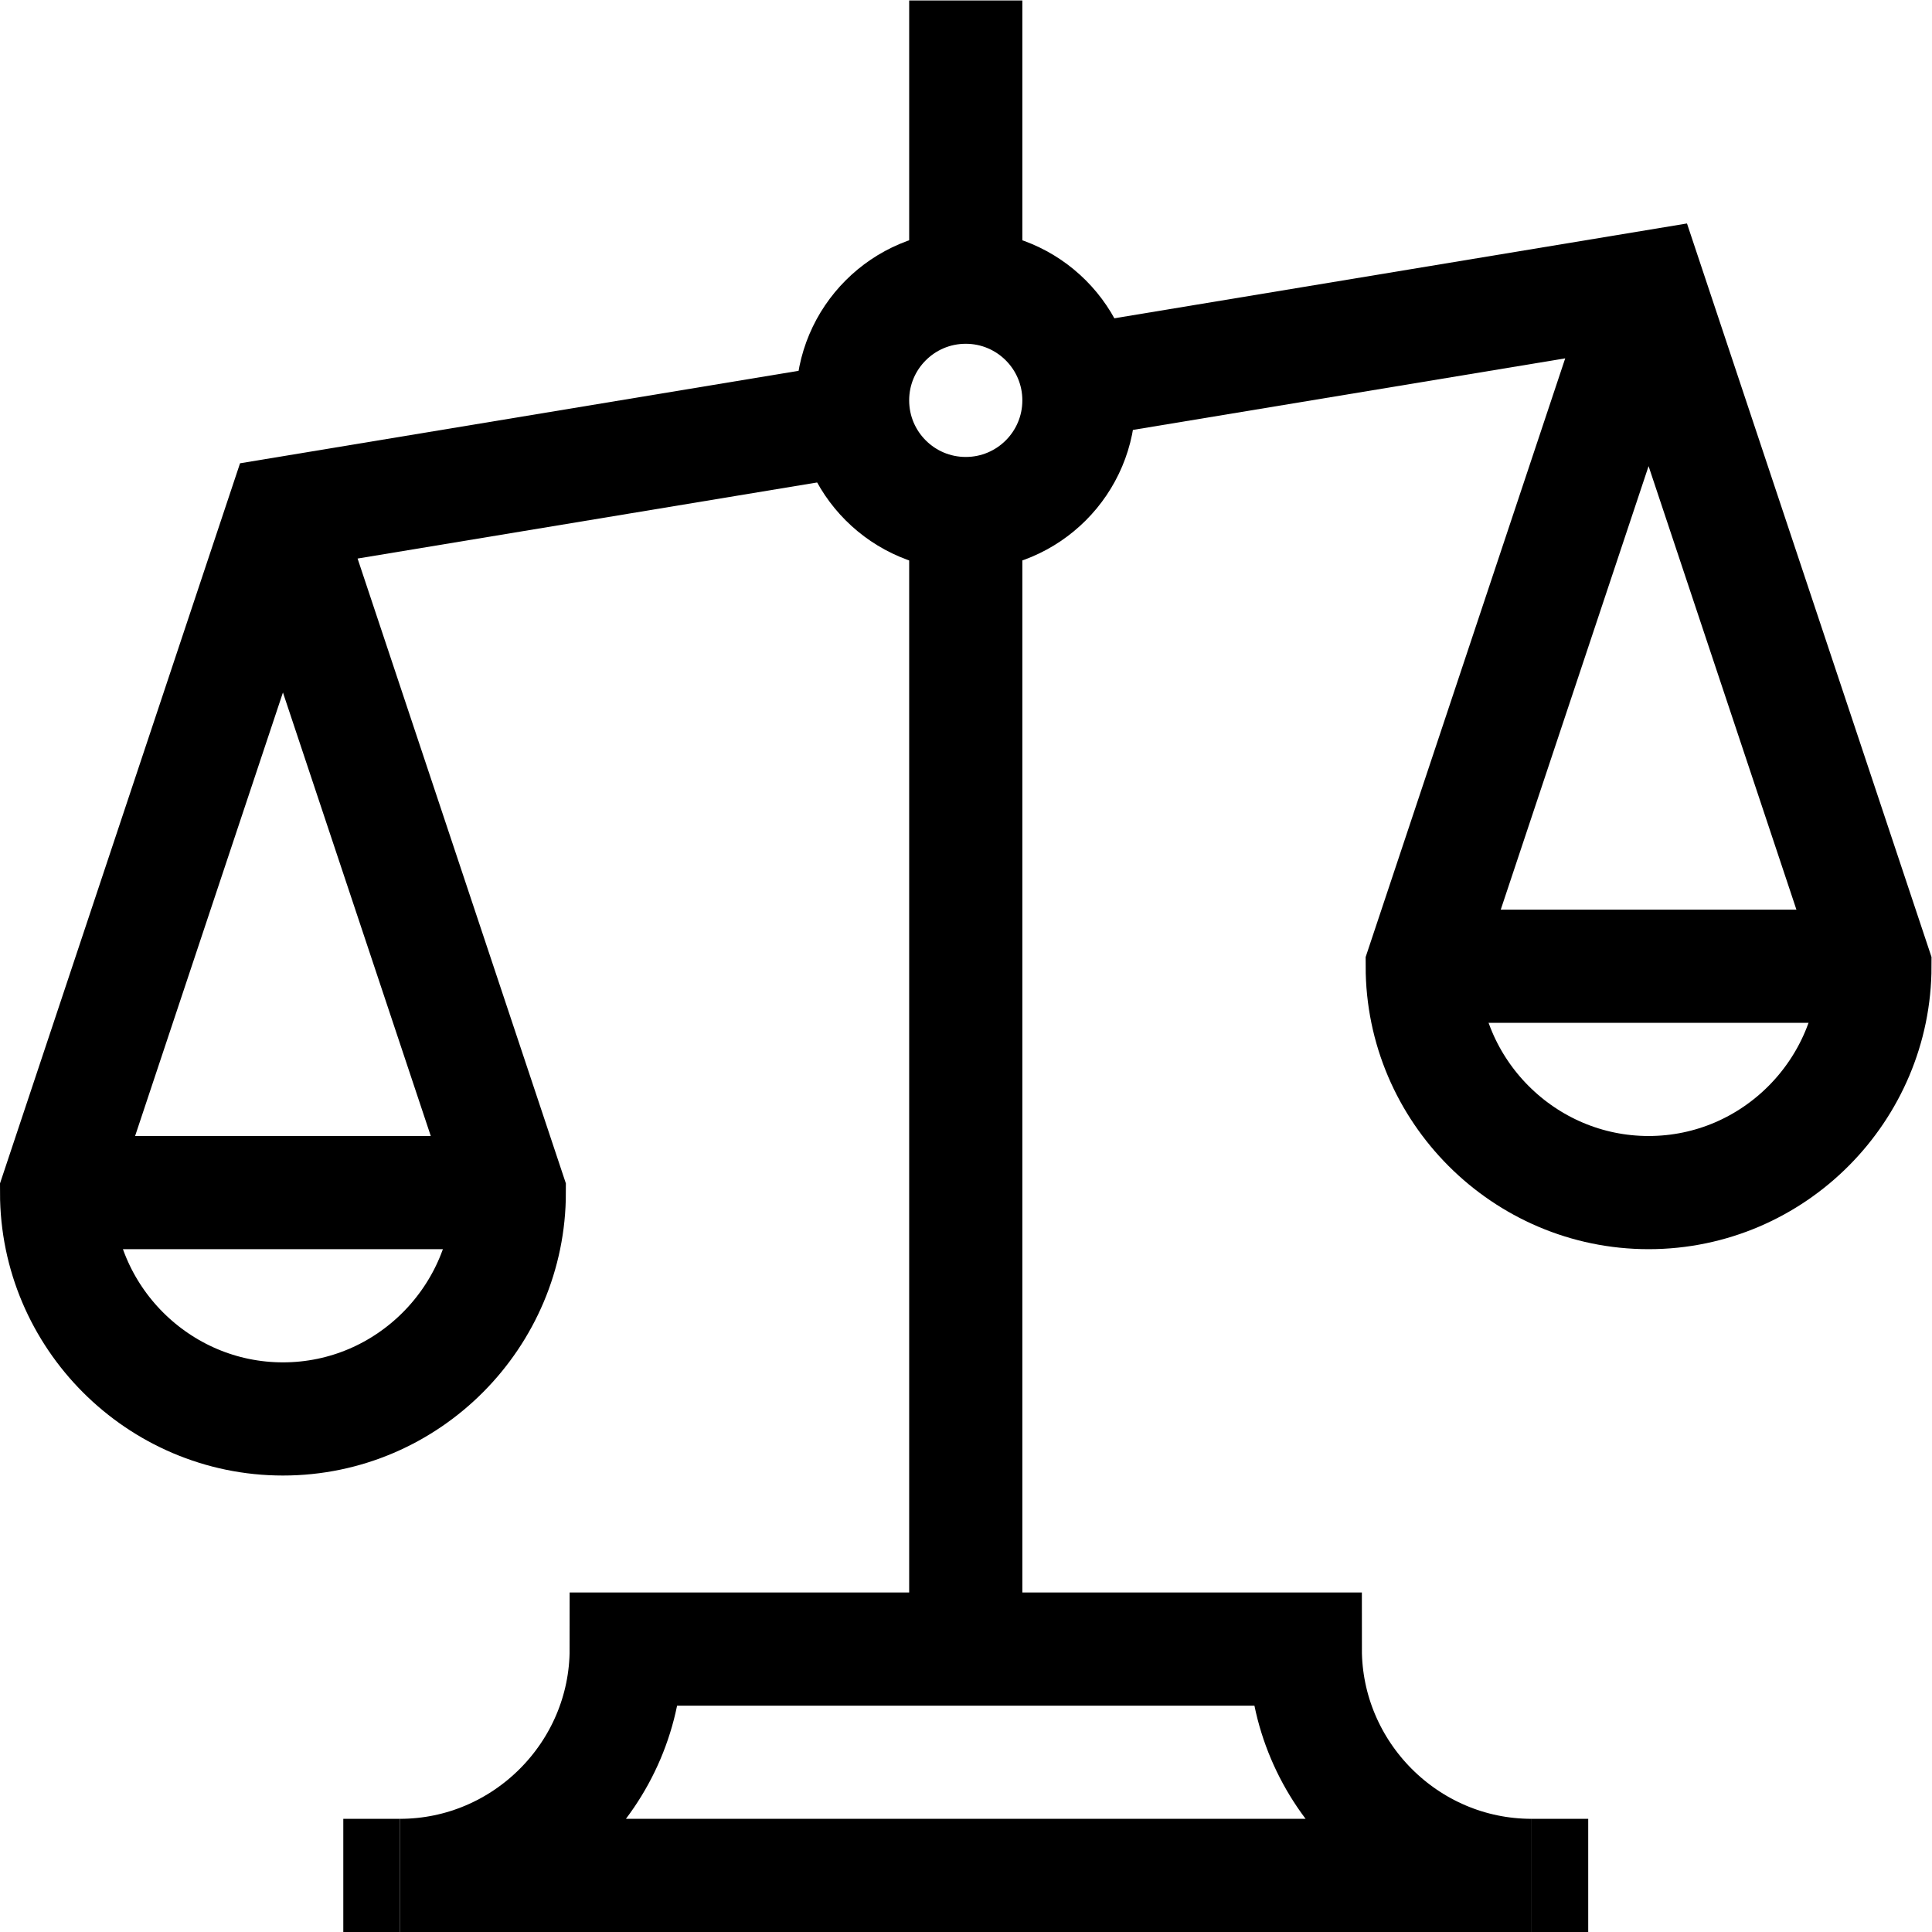 <?xml version="1.0" encoding="UTF-8" standalone="no"?>
<!-- Created with Inkscape (http://www.inkscape.org/) -->

<svg
   version="1.1"
   id="svg813"
   xml:space="preserve"
   width="682.667"
   height="682.667"
   viewBox="0 0 682.667 682.667"
   xmlns="http://www.w3.org/2000/svg"
   xmlns:svg="http://www.w3.org/2000/svg"><defs
     id="defs817"><clipPath
       clipPathUnits="userSpaceOnUse"
       id="clipPath827"><path
         d="M 0,512 H 512 V 0 H 0 Z"
         id="path825" /></clipPath></defs><g
     id="g819"
     transform="matrix(1.333,0,0,-1.333,0,682.667)"><g
       id="g821"><g
         id="g823"
         clip-path="url(#clipPath827)"><g
           id="g829"
           transform="translate(75,376)"><path
             d="m 0,0 60,-180 c 0,-32.699 -26.7,-60 -60,-60 -32.999,0 -60,27.001 -60,60 L 0,0 151.403,25.067"
             style="fill:none;stroke:#000000;stroke-width:30;stroke-linecap:butt;stroke-linejoin:miter;stroke-miterlimit:10;stroke-dasharray:none;stroke-opacity:1"
             id="path831" /></g><g
           id="g833"
           transform="translate(256,75)"><path
             d="M 0,0 V 301"
             style="fill:none;stroke:#000000;stroke-width:30;stroke-linecap:butt;stroke-linejoin:miter;stroke-miterlimit:10;stroke-dasharray:none;stroke-opacity:1"
             id="path835" /></g><g
           id="g837"
           transform="translate(285.597,410.933)"><path
             d="m 0,0 151.403,25.067 60,-180 c 0,-32.699 -26.7,-60 -60,-60 -32.999,0 -60,27.001 -60,60 l 60,180"
             style="fill:none;stroke:#000000;stroke-width:30;stroke-linecap:butt;stroke-linejoin:miter;stroke-miterlimit:10;stroke-dasharray:none;stroke-opacity:1"
             id="path839" /></g><g
           id="g841"
           transform="translate(15,196)"><path
             d="M 0,0 H 120"
             style="fill:none;stroke:#000000;stroke-width:30;stroke-linecap:butt;stroke-linejoin:miter;stroke-miterlimit:10;stroke-dasharray:none;stroke-opacity:1"
             id="path843" /></g><g
           id="g845"
           transform="translate(256,512)"><path
             d="M 0,0 V -76"
             style="fill:none;stroke:#000000;stroke-width:30;stroke-linecap:butt;stroke-linejoin:miter;stroke-miterlimit:10;stroke-dasharray:none;stroke-opacity:1"
             id="path847" /></g><g
           id="g849"
           transform="translate(286,406)"><path
             d="m 0,0 c 0,-16.569 -13.432,-30 -30,-30 -16.568,0 -30,13.431 -30,30 0,16.568 13.432,30 30,30 C -13.432,30 0,16.568 0,0 Z"
             style="fill:none;stroke:#000000;stroke-width:30;stroke-linecap:butt;stroke-linejoin:miter;stroke-miterlimit:10;stroke-dasharray:none;stroke-opacity:1"
             id="path851" /></g><g
           id="g853"
           transform="translate(406,15)"><path
             d="m 0,0 h -300 c 32.999,0 60,27.001 60,60 H -60 C -60,27.19 -33.198,0 0,0 Z"
             style="fill:none;stroke:#000000;stroke-width:30;stroke-linecap:butt;stroke-linejoin:miter;stroke-miterlimit:10;stroke-dasharray:none;stroke-opacity:1"
             id="path855" /></g><g
           id="g857"
           transform="translate(421,15)"><path
             d="M 0,0 H -15"
             style="fill:none;stroke:#000000;stroke-width:30;stroke-linecap:butt;stroke-linejoin:miter;stroke-miterlimit:10;stroke-dasharray:none;stroke-opacity:1"
             id="path859" /></g><g
           id="g861"
           transform="translate(106,15)"><path
             d="M 0,0 H -15"
             style="fill:none;stroke:#000000;stroke-width:30;stroke-linecap:butt;stroke-linejoin:miter;stroke-miterlimit:10;stroke-dasharray:none;stroke-opacity:1"
             id="path863" /></g><g
           id="g865"
           transform="translate(377,256)"><path
             d="M 0,0 H 120"
             style="fill:none;stroke:#000000;stroke-width:30;stroke-linecap:butt;stroke-linejoin:miter;stroke-miterlimit:10;stroke-dasharray:none;stroke-opacity:1"
             id="path867" /></g></g></g></g></svg>

